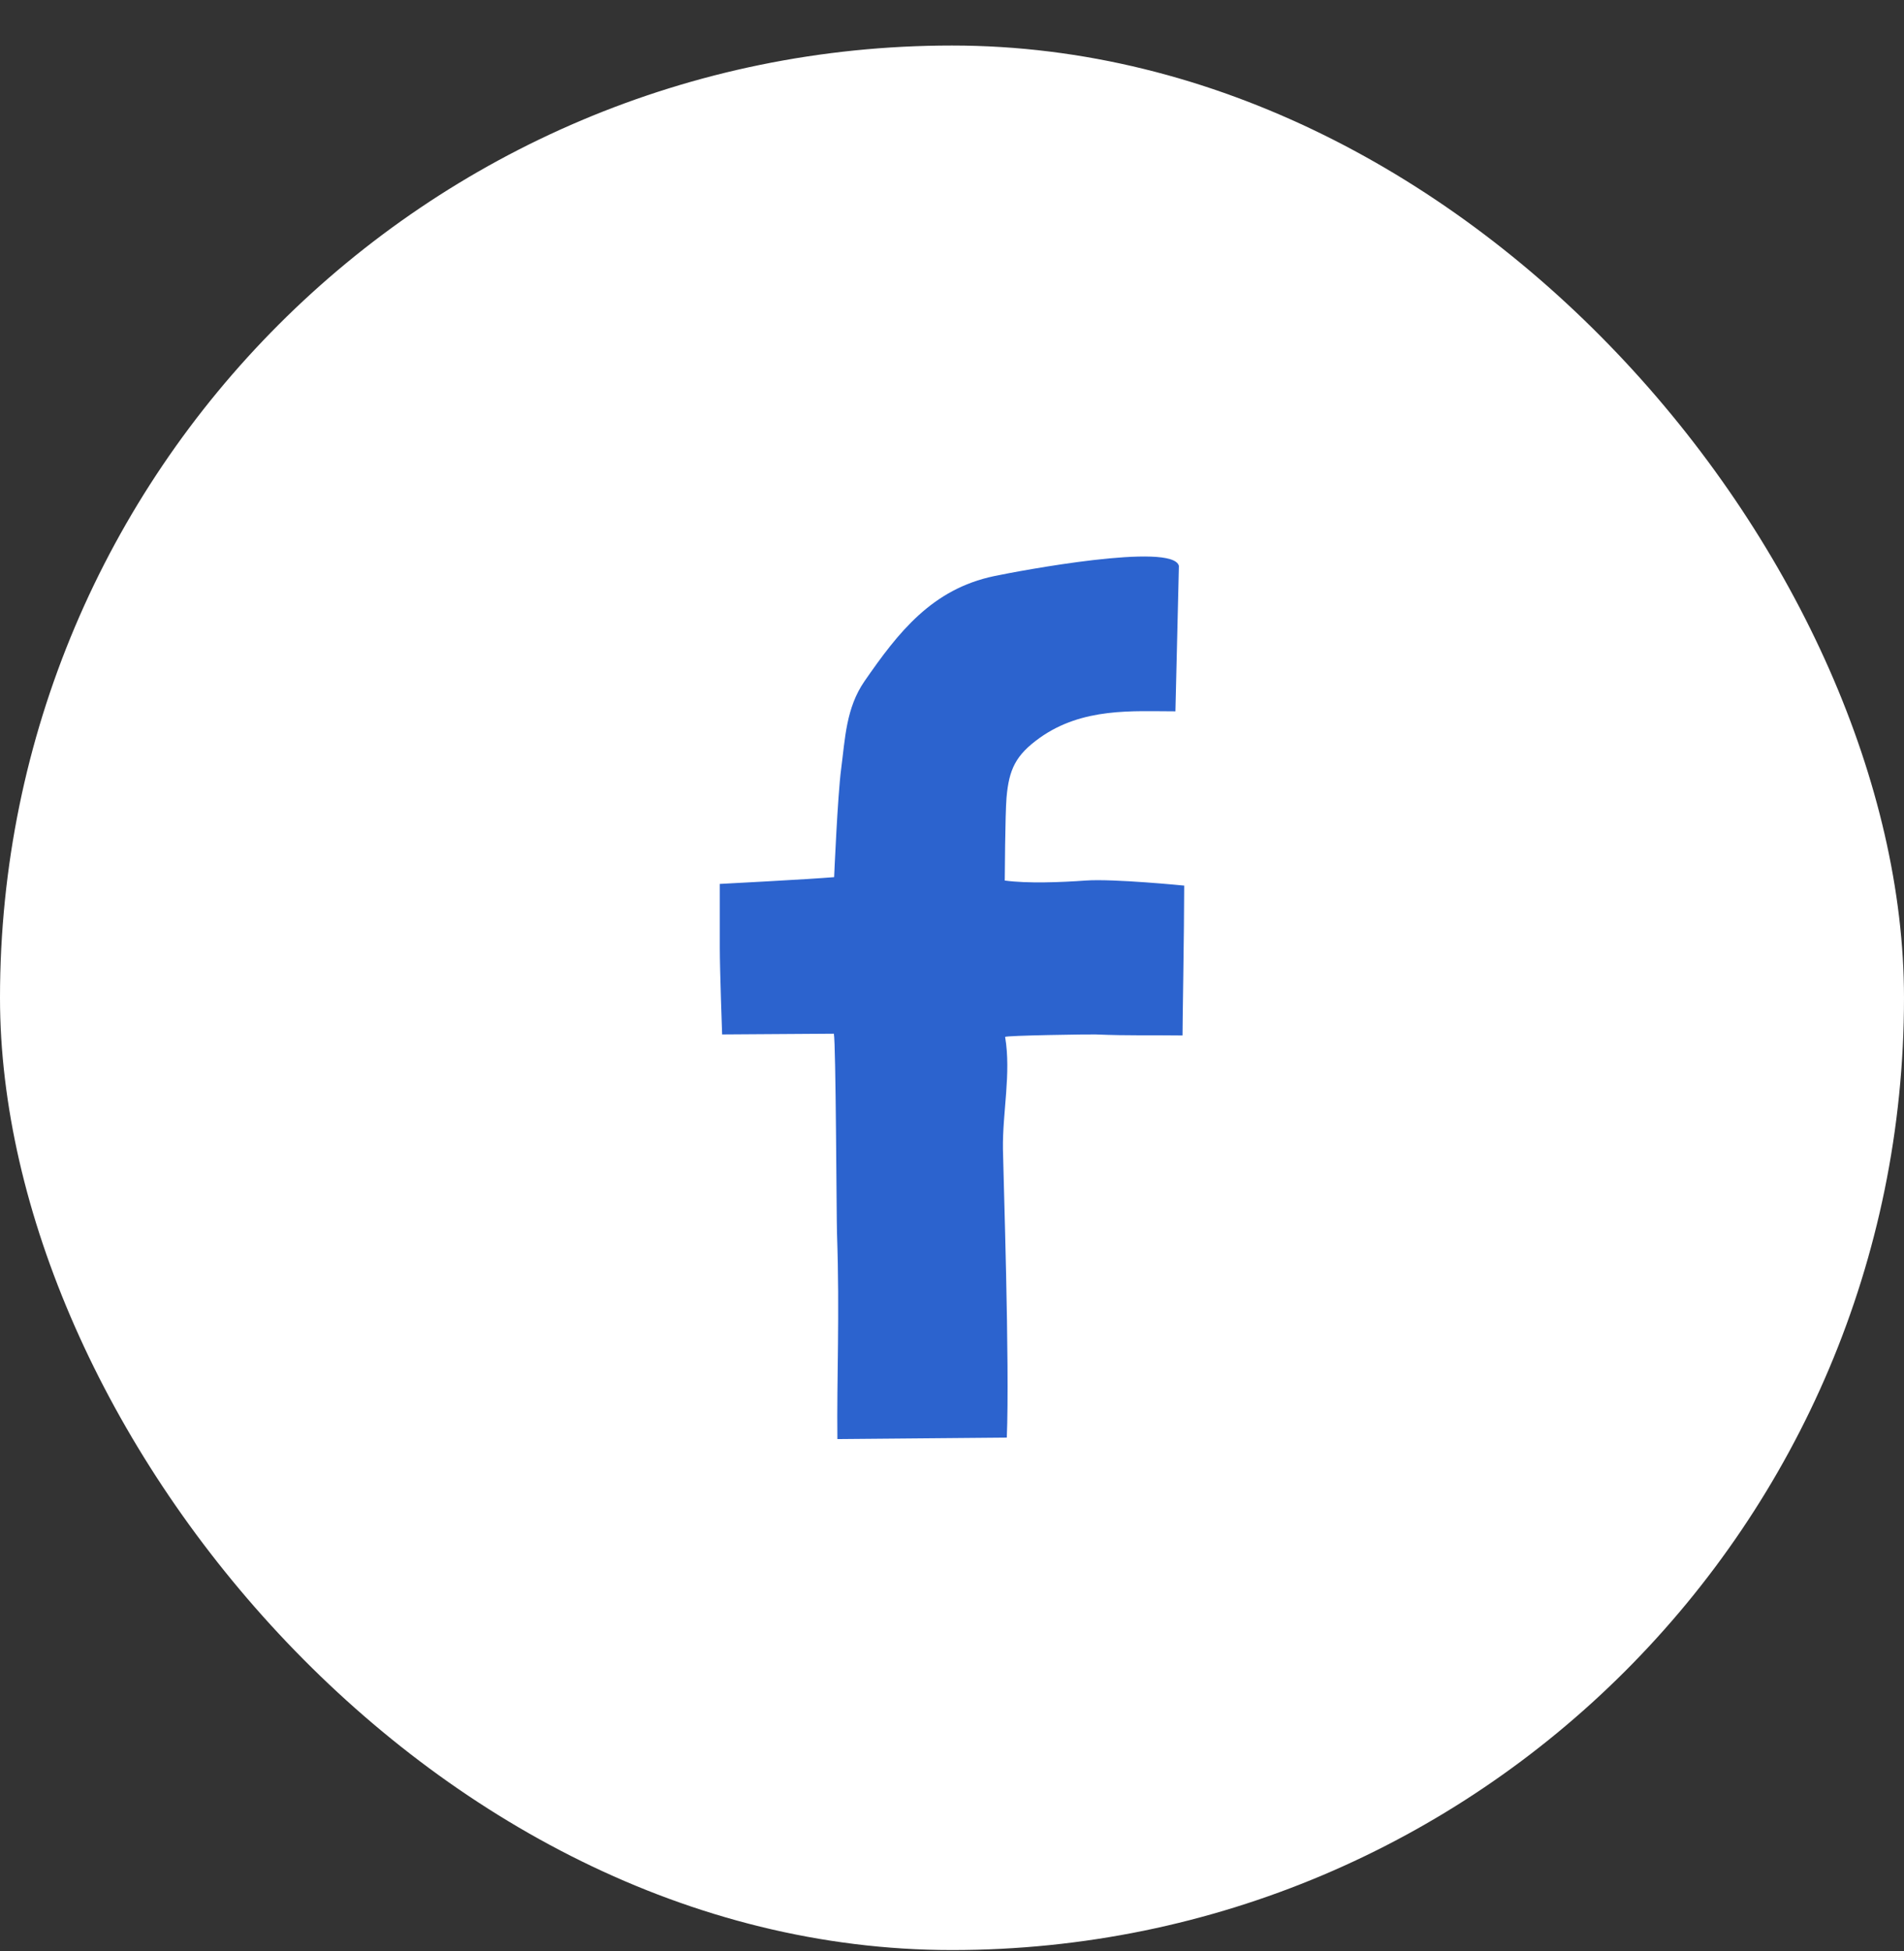 <svg width="41" height="42" viewBox="0 0 41 42" fill="none" xmlns="http://www.w3.org/2000/svg">
    <rect x="0" y="0" width="41" height="42" fill="#333333" stroke="none"/>
    <rect y="0.98" width="41" height="41" rx="20.5" fill="white"/>
    <path d="M18.032 30.98C18.017 29.662 18.084 28.307 18.024 26.569C18.012 26.212 18 22.451 17.956 22.253C17.956 22.253 16.304 22.264 15.55 22.269C15.55 22.269 15.5 20.881 15.5 20.412C15.5 19.951 15.5 19.49 15.5 19.029C15.5 19.029 17.422 18.929 17.962 18.883C17.962 18.883 18.037 17.123 18.113 16.553C18.199 15.901 18.217 15.243 18.615 14.666C19.344 13.612 20.069 12.682 21.409 12.402C21.916 12.295 25.262 11.663 25.386 12.183L25.311 15.313C24.402 15.313 23.313 15.224 22.385 15.887C21.869 16.257 21.727 16.564 21.674 17.172C21.644 17.525 21.636 18.956 21.636 18.956C22.126 19.023 22.852 18.994 23.378 18.956C23.973 18.913 25.5 19.065 25.5 19.065C25.5 20.012 25.461 22.198 25.464 22.291C24.856 22.282 24.3 22.299 23.593 22.269C23.479 22.264 21.638 22.291 21.644 22.323C21.777 23.11 21.585 23.946 21.597 24.741C21.603 25.205 21.745 29.401 21.68 30.948L18.032 30.98Z" fill="#2C63CE"/>
</svg>